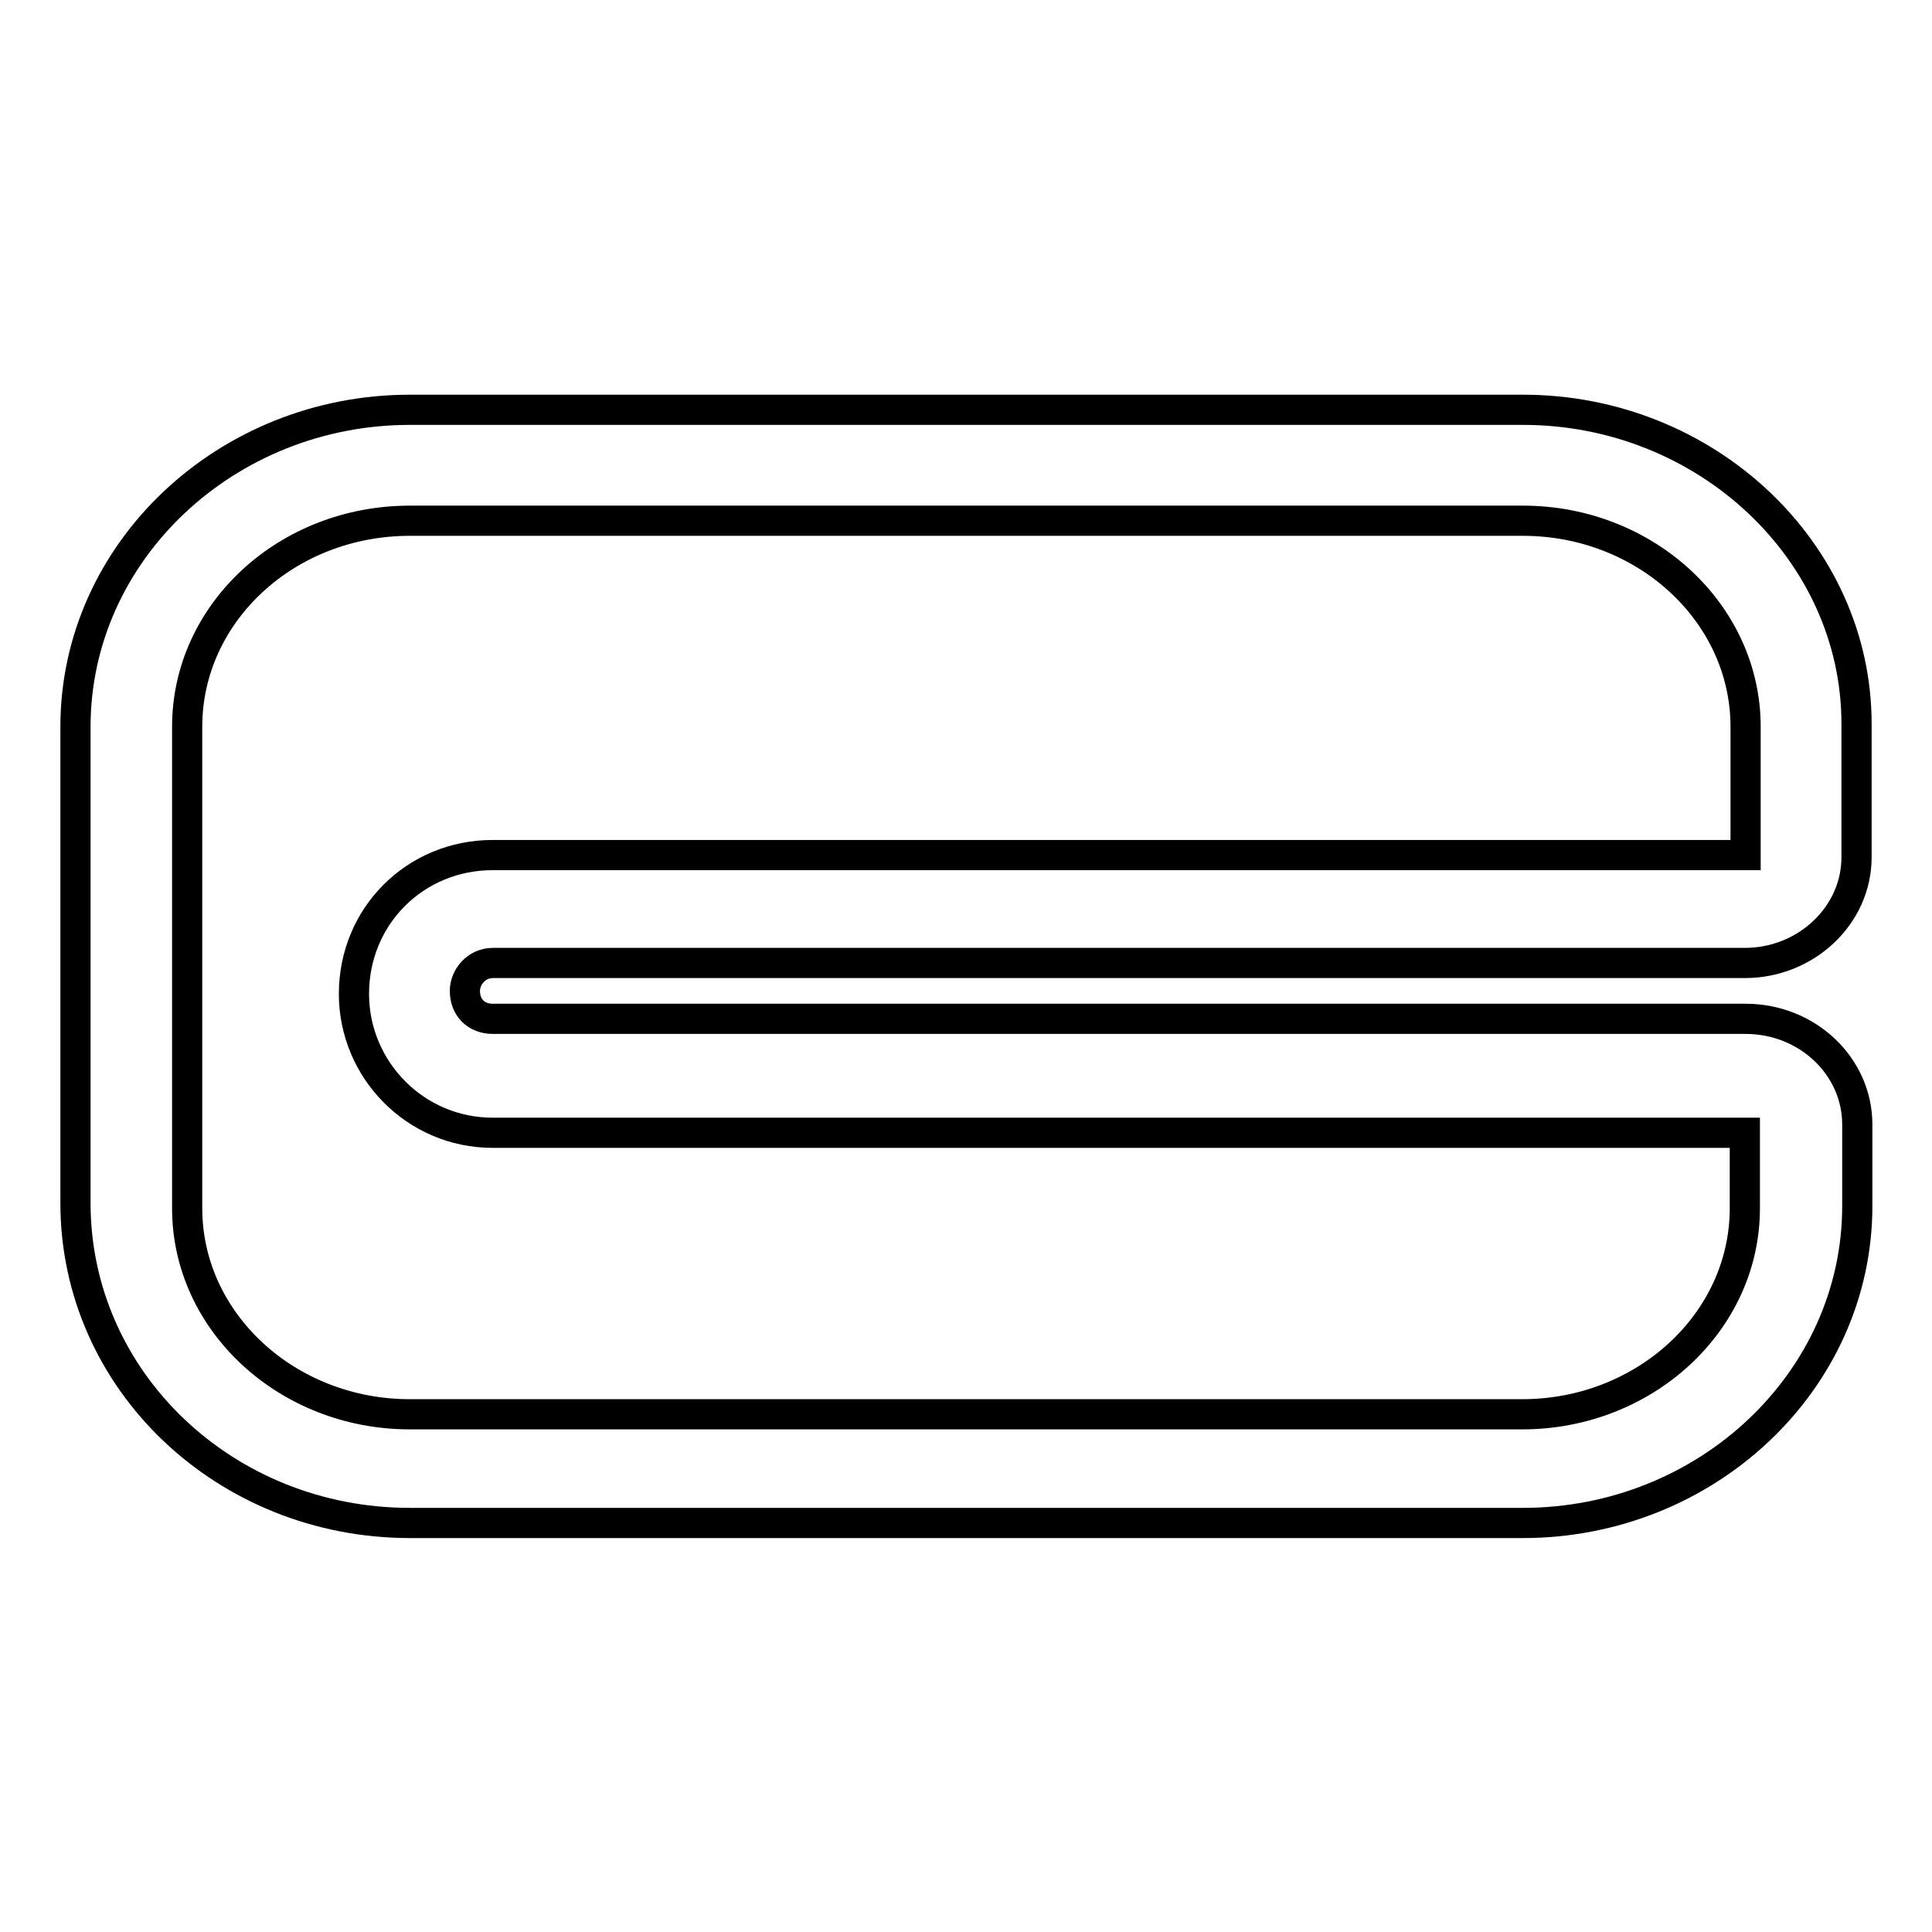<?xml version="1.0" encoding="utf-8"?>
<!-- Svg Vector Icons : http://www.onlinewebfonts.com/icon -->
<!DOCTYPE svg PUBLIC "-//W3C//DTD SVG 1.1//EN" "http://www.w3.org/Graphics/SVG/1.1/DTD/svg11.dtd">
<svg version="1.1" xmlns="http://www.w3.org/2000/svg" xmlns:xlink="http://www.w3.org/1999/xlink" x="0px" y="0px" viewBox="0 0 256 256" enable-background="new 0 0 256 256" xml:space="preserve">
<g> <path stroke-width="4" fill-opacity="0" stroke="#000000"  d="M201.8,69c16.2,0,29.5,12.2,29.5,27.3v17H65.3c-10.3,0-18.4,8.1-18.4,18.4c0,10,8.1,18.4,18.4,18.4h165.9 v10c0,15.1-13.3,27.3-29.5,27.3H54.3c-16.2,0-29.5-12.2-29.5-27.3V96.3C24.8,81.2,38,69,54.3,69H201.8 M201.8,54.3H54.3 c-24.3,0-44.3,18.8-44.3,42v63.1c0,23.6,19.9,42.4,44.3,42.4h147.5c24.3,0,44.3-18.8,44.3-42V149c0-7.7-6.6-14-14.8-14H65.3 c-2.2,0-3.7-1.5-3.7-3.7c0-1.8,1.5-3.7,3.7-3.7h165.9c8.1,0,14.8-6.3,14.8-14V95.9C246,73.1,226.1,54.3,201.8,54.3z"/></g>
</svg>